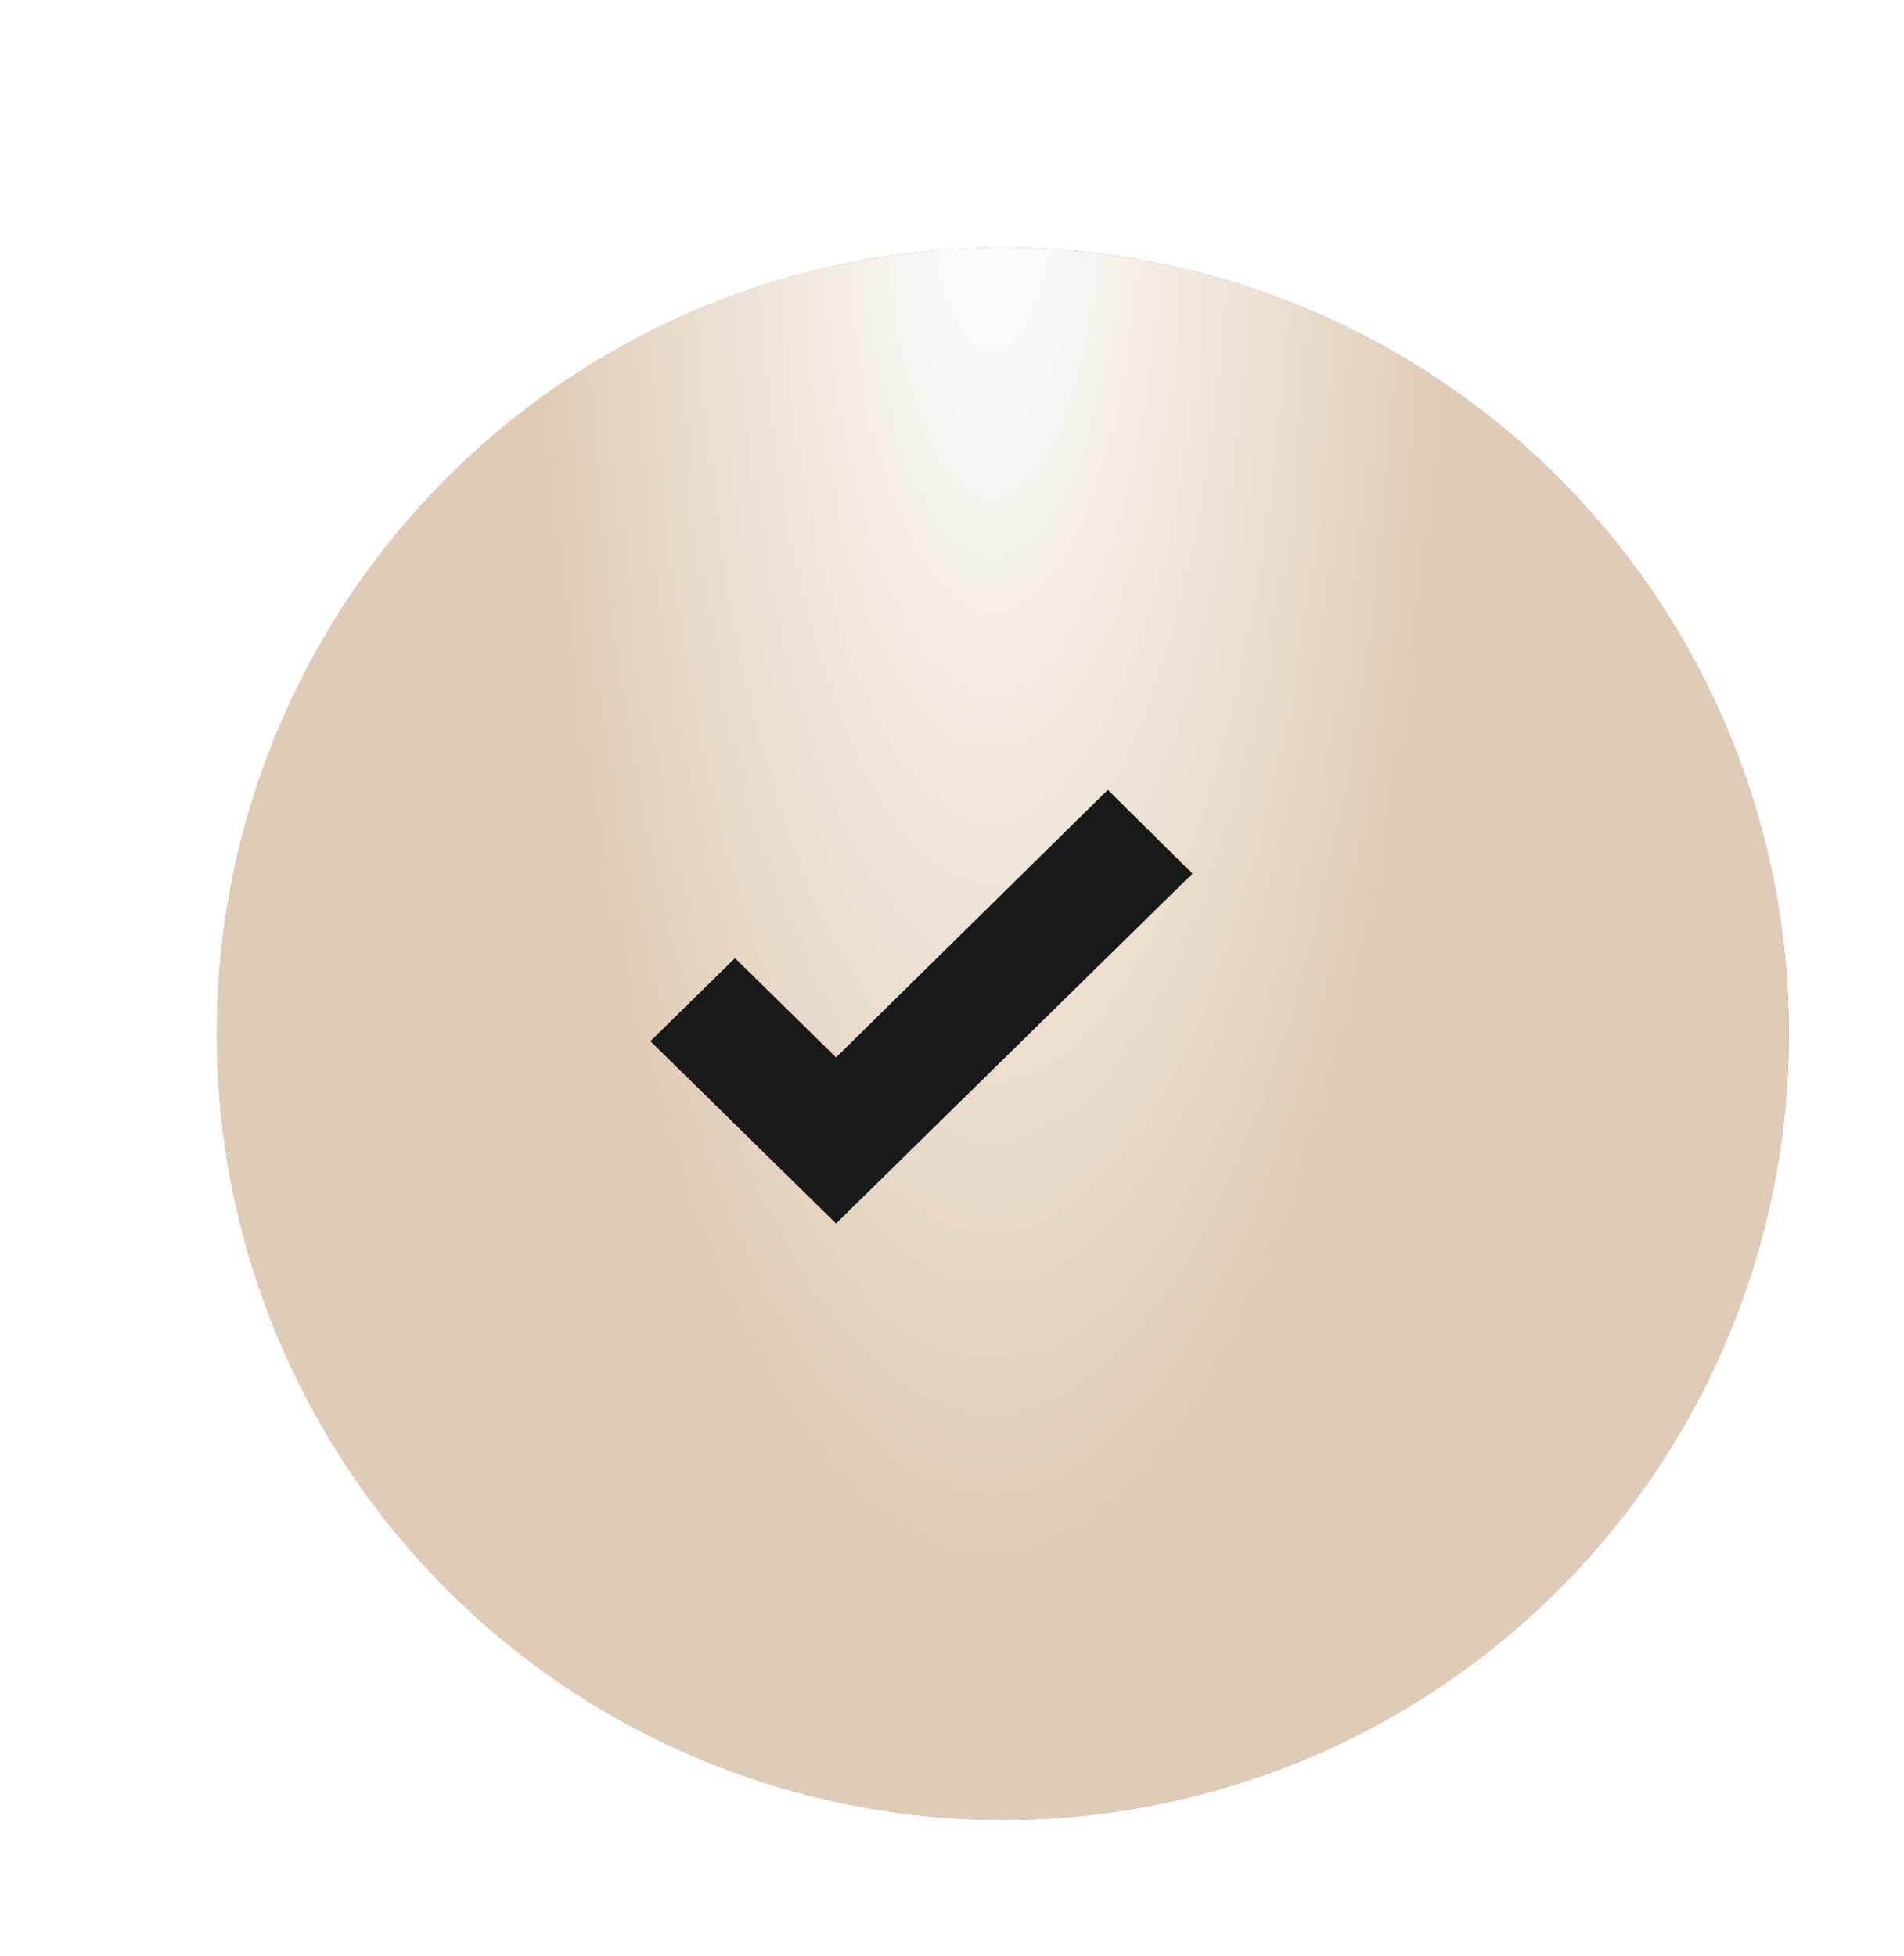 <?xml version="1.0" encoding="UTF-8"?> <svg xmlns="http://www.w3.org/2000/svg" width="37" height="38" viewBox="0 0 37 38" fill="none"><circle cx="18.433" cy="19.033" r="17.907" stroke="url(#paint0_linear_118_6729)" stroke-width="1.053"></circle><g filter="url(#filter0_i_118_6729)"><circle cx="18.435" cy="19.033" r="15.273" fill="#DFCCB6"></circle><circle cx="18.435" cy="19.033" r="15.273" fill="url(#paint1_linear_118_6729)"></circle><circle cx="18.435" cy="19.033" r="15.273" fill="#DFCCB6"></circle><circle cx="18.435" cy="19.033" r="15.273" fill="url(#paint2_radial_118_6729)"></circle></g><path d="M14.283 18.617L12.639 20.231L16.247 23.773L23.172 16.975L21.528 15.347L16.247 20.546L14.283 18.617Z" fill="#191919"></path><defs><filter id="filter0_i_118_6729" x="3.162" y="3.76" width="31.6" height="31.6" filterUnits="userSpaceOnUse" color-interpolation-filters="sRGB"><feFlood flood-opacity="0" result="BackgroundImageFix"></feFlood><feBlend mode="normal" in="SourceGraphic" in2="BackgroundImageFix" result="shape"></feBlend><feColorMatrix in="SourceAlpha" type="matrix" values="0 0 0 0 0 0 0 0 0 0 0 0 0 0 0 0 0 0 127 0" result="hardAlpha"></feColorMatrix><feOffset dx="1.053" dy="1.053"></feOffset><feGaussianBlur stdDeviation="2.107"></feGaussianBlur><feComposite in2="hardAlpha" operator="arithmetic" k2="-1" k3="1"></feComposite><feColorMatrix type="matrix" values="0 0 0 0 1 0 0 0 0 1 0 0 0 0 1 0 0 0 0.25 0"></feColorMatrix><feBlend mode="normal" in2="shape" result="effect1_innerShadow_118_6729"></feBlend></filter><linearGradient id="paint0_linear_118_6729" x1="10.533" y1="4.813" x2="18.433" y2="37.466" gradientUnits="userSpaceOnUse"><stop stop-color="white" stop-opacity="0"></stop><stop offset="0.458" stop-color="white"></stop><stop offset="1" stop-color="white" stop-opacity="0"></stop></linearGradient><linearGradient id="paint1_linear_118_6729" x1="18.435" y1="3.76" x2="18.435" y2="34.306" gradientUnits="userSpaceOnUse"><stop stop-color="#FF7295"></stop><stop offset="1" stop-color="#FF7295"></stop></linearGradient><radialGradient id="paint2_radial_118_6729" cx="0" cy="0" r="1" gradientTransform="matrix(4.315 23.823 -7.715 13.198 18.194 2.046)" gradientUnits="userSpaceOnUse"><stop stop-color="white"></stop><stop offset="1" stop-color="white" stop-opacity="0"></stop></radialGradient></defs></svg> 